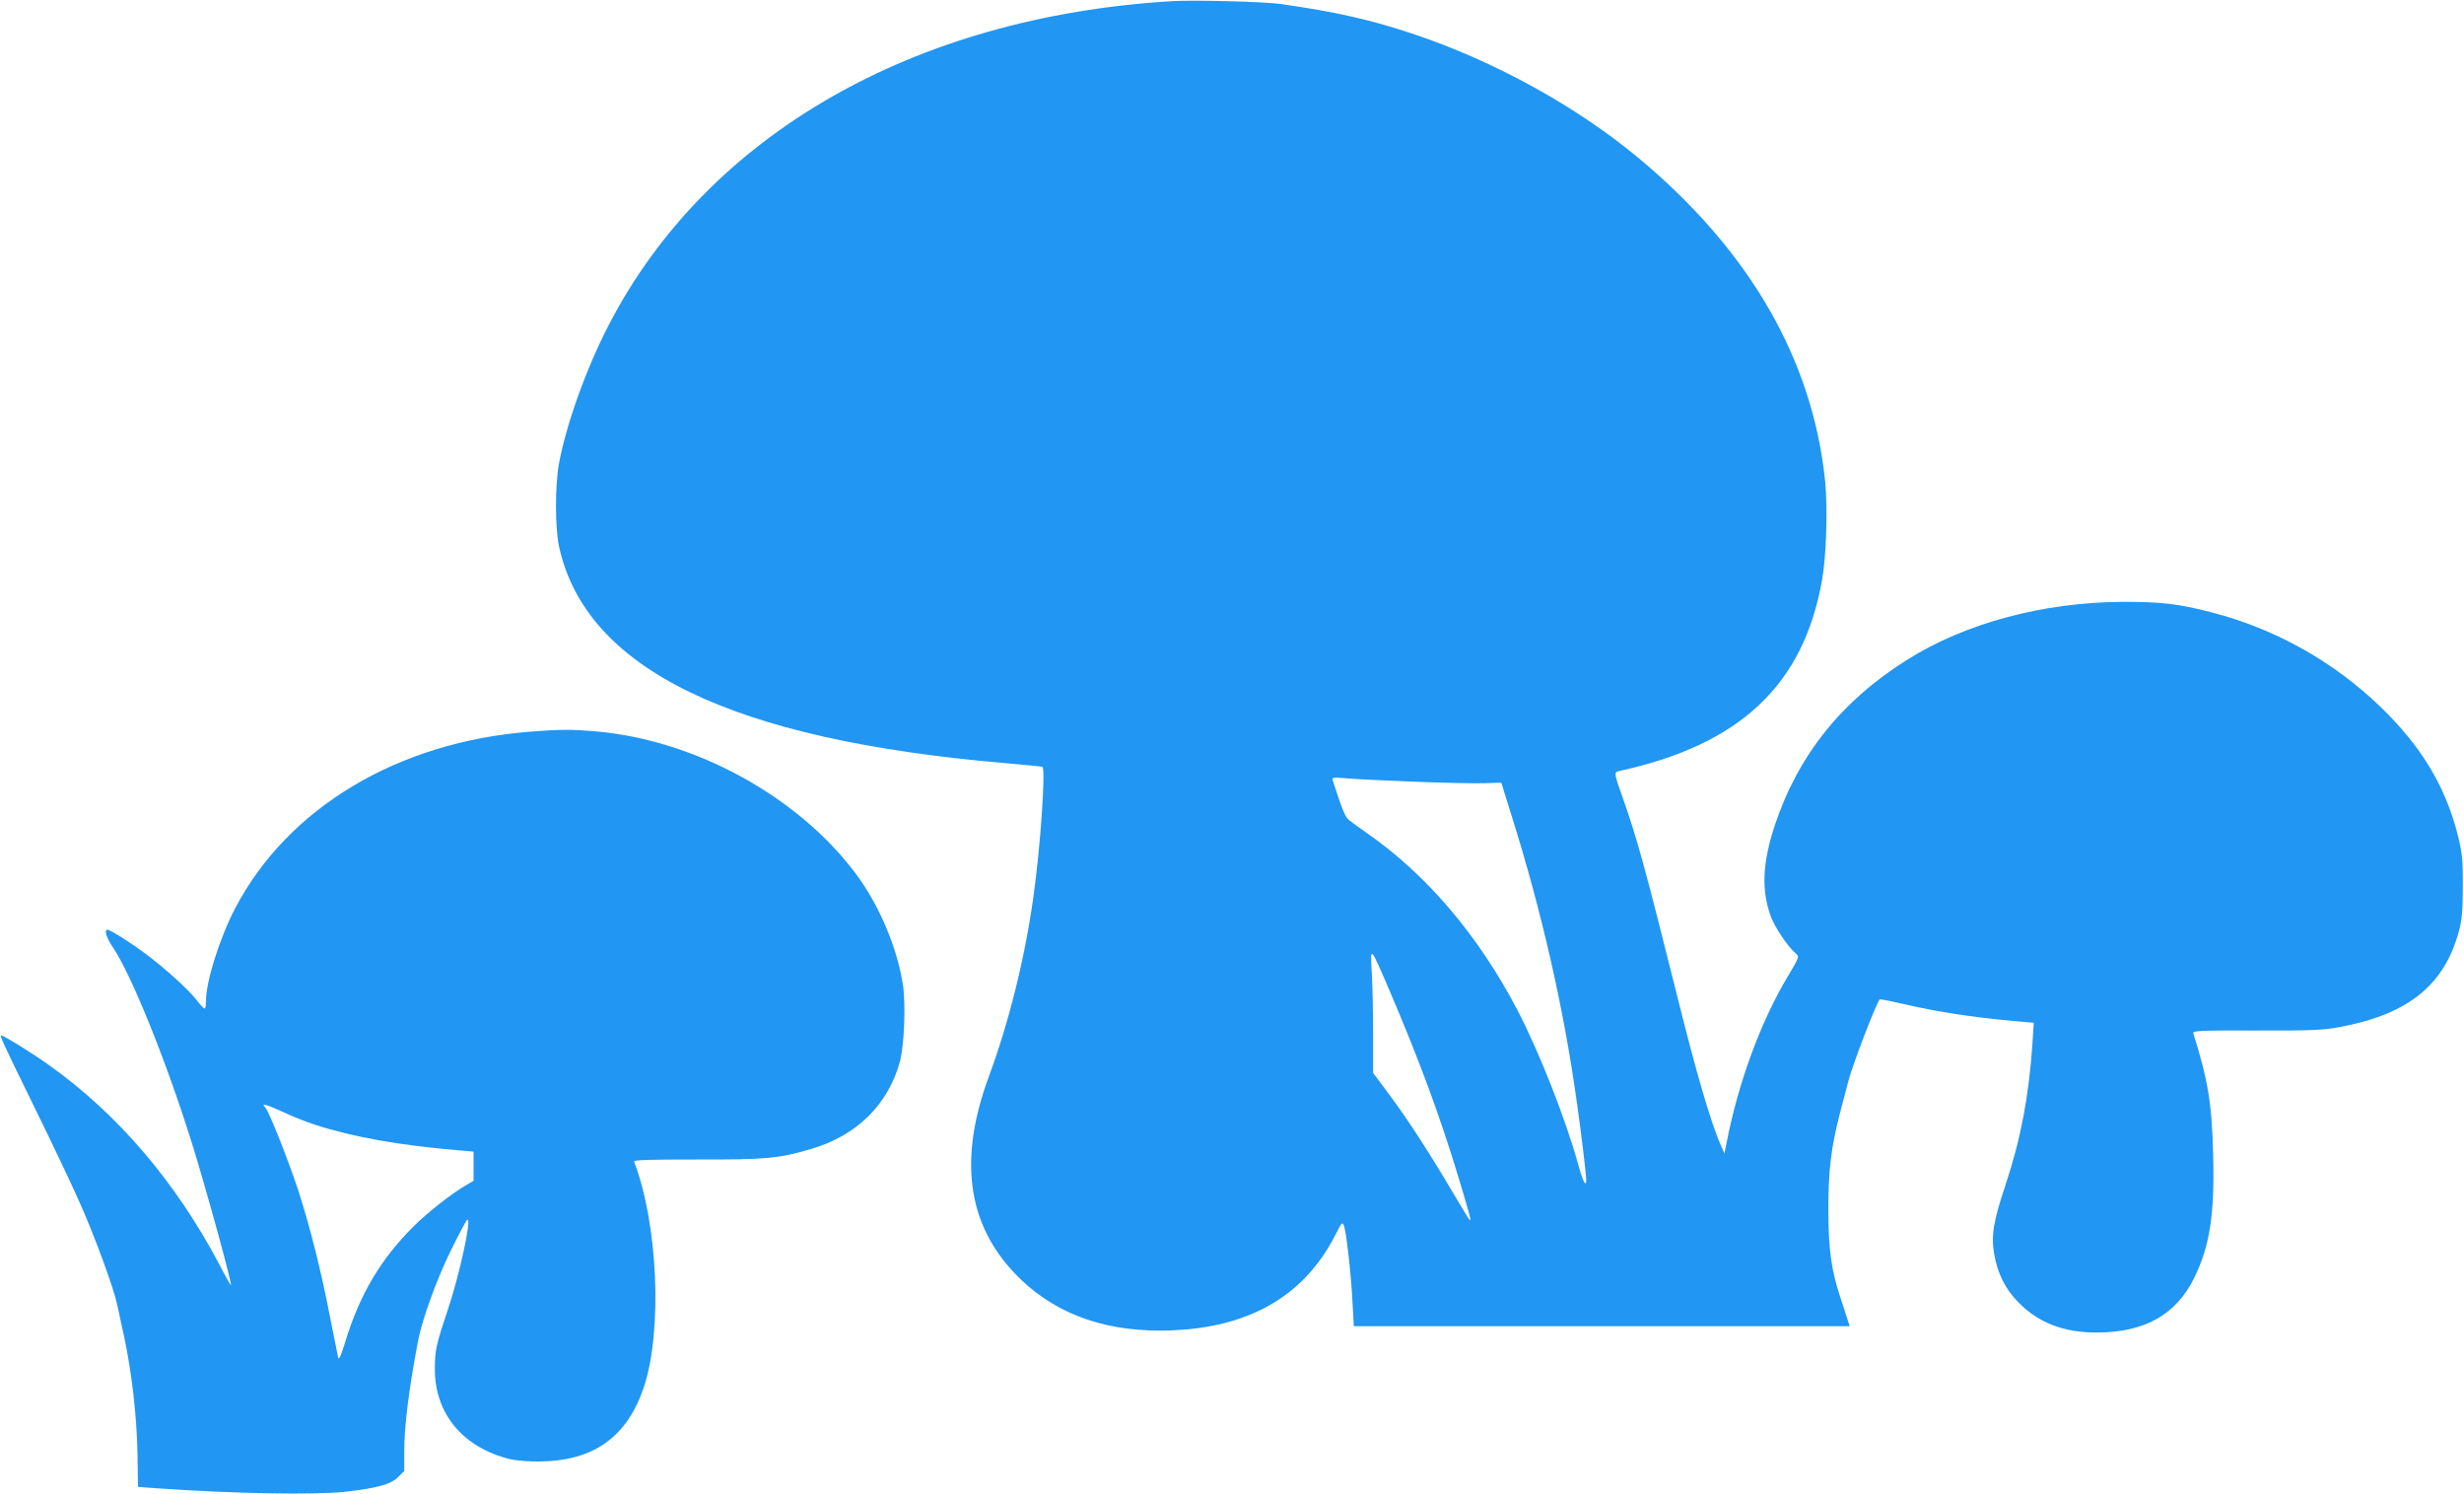 <?xml version="1.0" standalone="no"?>
<!DOCTYPE svg PUBLIC "-//W3C//DTD SVG 20010904//EN"
 "http://www.w3.org/TR/2001/REC-SVG-20010904/DTD/svg10.dtd">
<svg version="1.0" xmlns="http://www.w3.org/2000/svg"
 width="1280pt" height="776pt" viewBox="0 0 1280 776"
 preserveAspectRatio="xMidYMid meet">
<g transform="translate(0,776) scale(0.1,-0.1)"
fill="#2196f3" stroke="none">
<path d="M6090 7754 c-1346 -80 -2419 -697 -2929 -1685 -116 -225 -218 -509
-257 -716 -21 -115 -21 -332 0 -432 139 -637 896 -1005 2321 -1126 99 -9 185
-17 190 -19 18 -6 -10 -415 -46 -671 -45 -323 -127 -653 -231 -935 -158 -426
-115 -762 130 -1022 190 -202 445 -302 762 -301 439 2 742 169 910 503 30 60
33 63 42 41 12 -34 37 -251 44 -398 l7 -123 1288 0 1288 0 -14 42 c-7 24 -23
72 -35 108 -47 144 -61 245 -62 445 -1 212 14 334 62 519 16 61 35 131 41 156
20 81 146 410 164 428 2 2 61 -10 132 -26 146 -35 349 -67 538 -84 l130 -12
-7 -110 c-19 -274 -60 -491 -139 -730 -64 -192 -76 -263 -60 -359 17 -102 59
-187 129 -256 104 -105 236 -155 407 -154 247 1 410 93 504 285 81 166 106
330 98 637 -7 270 -26 386 -103 632 -5 14 27 16 328 15 285 -1 347 2 432 18
353 65 542 216 618 493 18 64 21 106 22 238 0 140 -3 173 -26 265 -64 254
-188 460 -399 665 -247 239 -551 409 -882 494 -170 44 -264 55 -462 54 -411
-2 -817 -111 -1118 -301 -340 -213 -566 -496 -687 -859 -65 -197 -71 -339 -20
-477 21 -55 87 -154 128 -189 20 -18 20 -18 -41 -120 -140 -234 -257 -552
-317 -861 l-12 -59 -19 44 c-50 111 -129 381 -230 789 -161 645 -207 813 -281
1020 -44 124 -44 128 -17 134 628 137 957 446 1054 991 23 126 30 376 16 518
-66 632 -394 1199 -974 1680 -318 264 -740 497 -1155 637 -228 77 -406 117
-697 159 -82 12 -449 22 -565 15z m1250 -4055 c157 -6 324 -10 373 -8 48 2 87
3 87 1 0 -2 24 -80 54 -175 152 -483 268 -989 335 -1467 26 -181 51 -391 51
-421 0 -40 -17 -8 -40 76 -67 242 -201 582 -314 801 -205 394 -478 715 -794
932 -42 29 -84 60 -93 70 -9 9 -29 55 -44 102 -16 47 -30 91 -33 99 -4 11 7
13 64 8 38 -4 197 -12 354 -18z m-123 -1082 c157 -368 262 -651 362 -982 52
-173 64 -215 57 -215 -2 0 -39 60 -82 133 -116 198 -241 392 -336 519 l-85
114 0 205 c0 112 -3 256 -7 319 -8 137 -9 139 91 -93z"/>
<path d="M2758 3959 c-691 -53 -1263 -395 -1537 -919 -80 -154 -151 -379 -151
-481 0 -21 -3 -39 -7 -39 -5 1 -24 21 -43 46 -41 53 -160 161 -263 238 -74 56
-185 126 -199 126 -18 0 -6 -41 28 -91 97 -144 277 -590 409 -1012 75 -240
205 -714 205 -744 0 -4 -29 46 -63 112 -224 424 -527 779 -882 1031 -80 58
-235 154 -247 154 -11 0 -3 -17 172 -375 89 -181 195 -404 235 -495 77 -173
175 -440 193 -525 6 -27 23 -104 37 -170 39 -185 65 -404 69 -601 l3 -179 94
-7 c398 -28 821 -36 984 -18 161 18 235 38 272 75 l33 33 0 103 c0 127 23 315
71 569 21 112 95 318 170 471 42 86 81 159 86 162 26 16 -40 -289 -103 -475
-58 -172 -65 -204 -65 -302 0 -231 146 -407 391 -467 30 -7 98 -13 150 -12
284 2 457 126 545 387 97 293 73 847 -51 1171 -4 9 81 11 328 11 354 -1 424 5
593 55 236 70 398 229 460 454 22 83 31 292 16 395 -29 195 -124 419 -247 583
-301 401 -832 691 -1346 737 -127 11 -185 11 -340 -1z m-1123 -2042 c196 -64
444 -108 743 -133 l82 -7 0 -76 0 -76 -38 -22 c-72 -41 -206 -146 -276 -217
-169 -169 -277 -351 -352 -596 -25 -81 -34 -99 -38 -80 -3 14 -21 106 -41 205
-49 253 -106 477 -168 668 -53 159 -150 403 -168 422 -25 25 -1 20 84 -19 50
-24 128 -55 172 -69z"/>
</g>
</svg>
